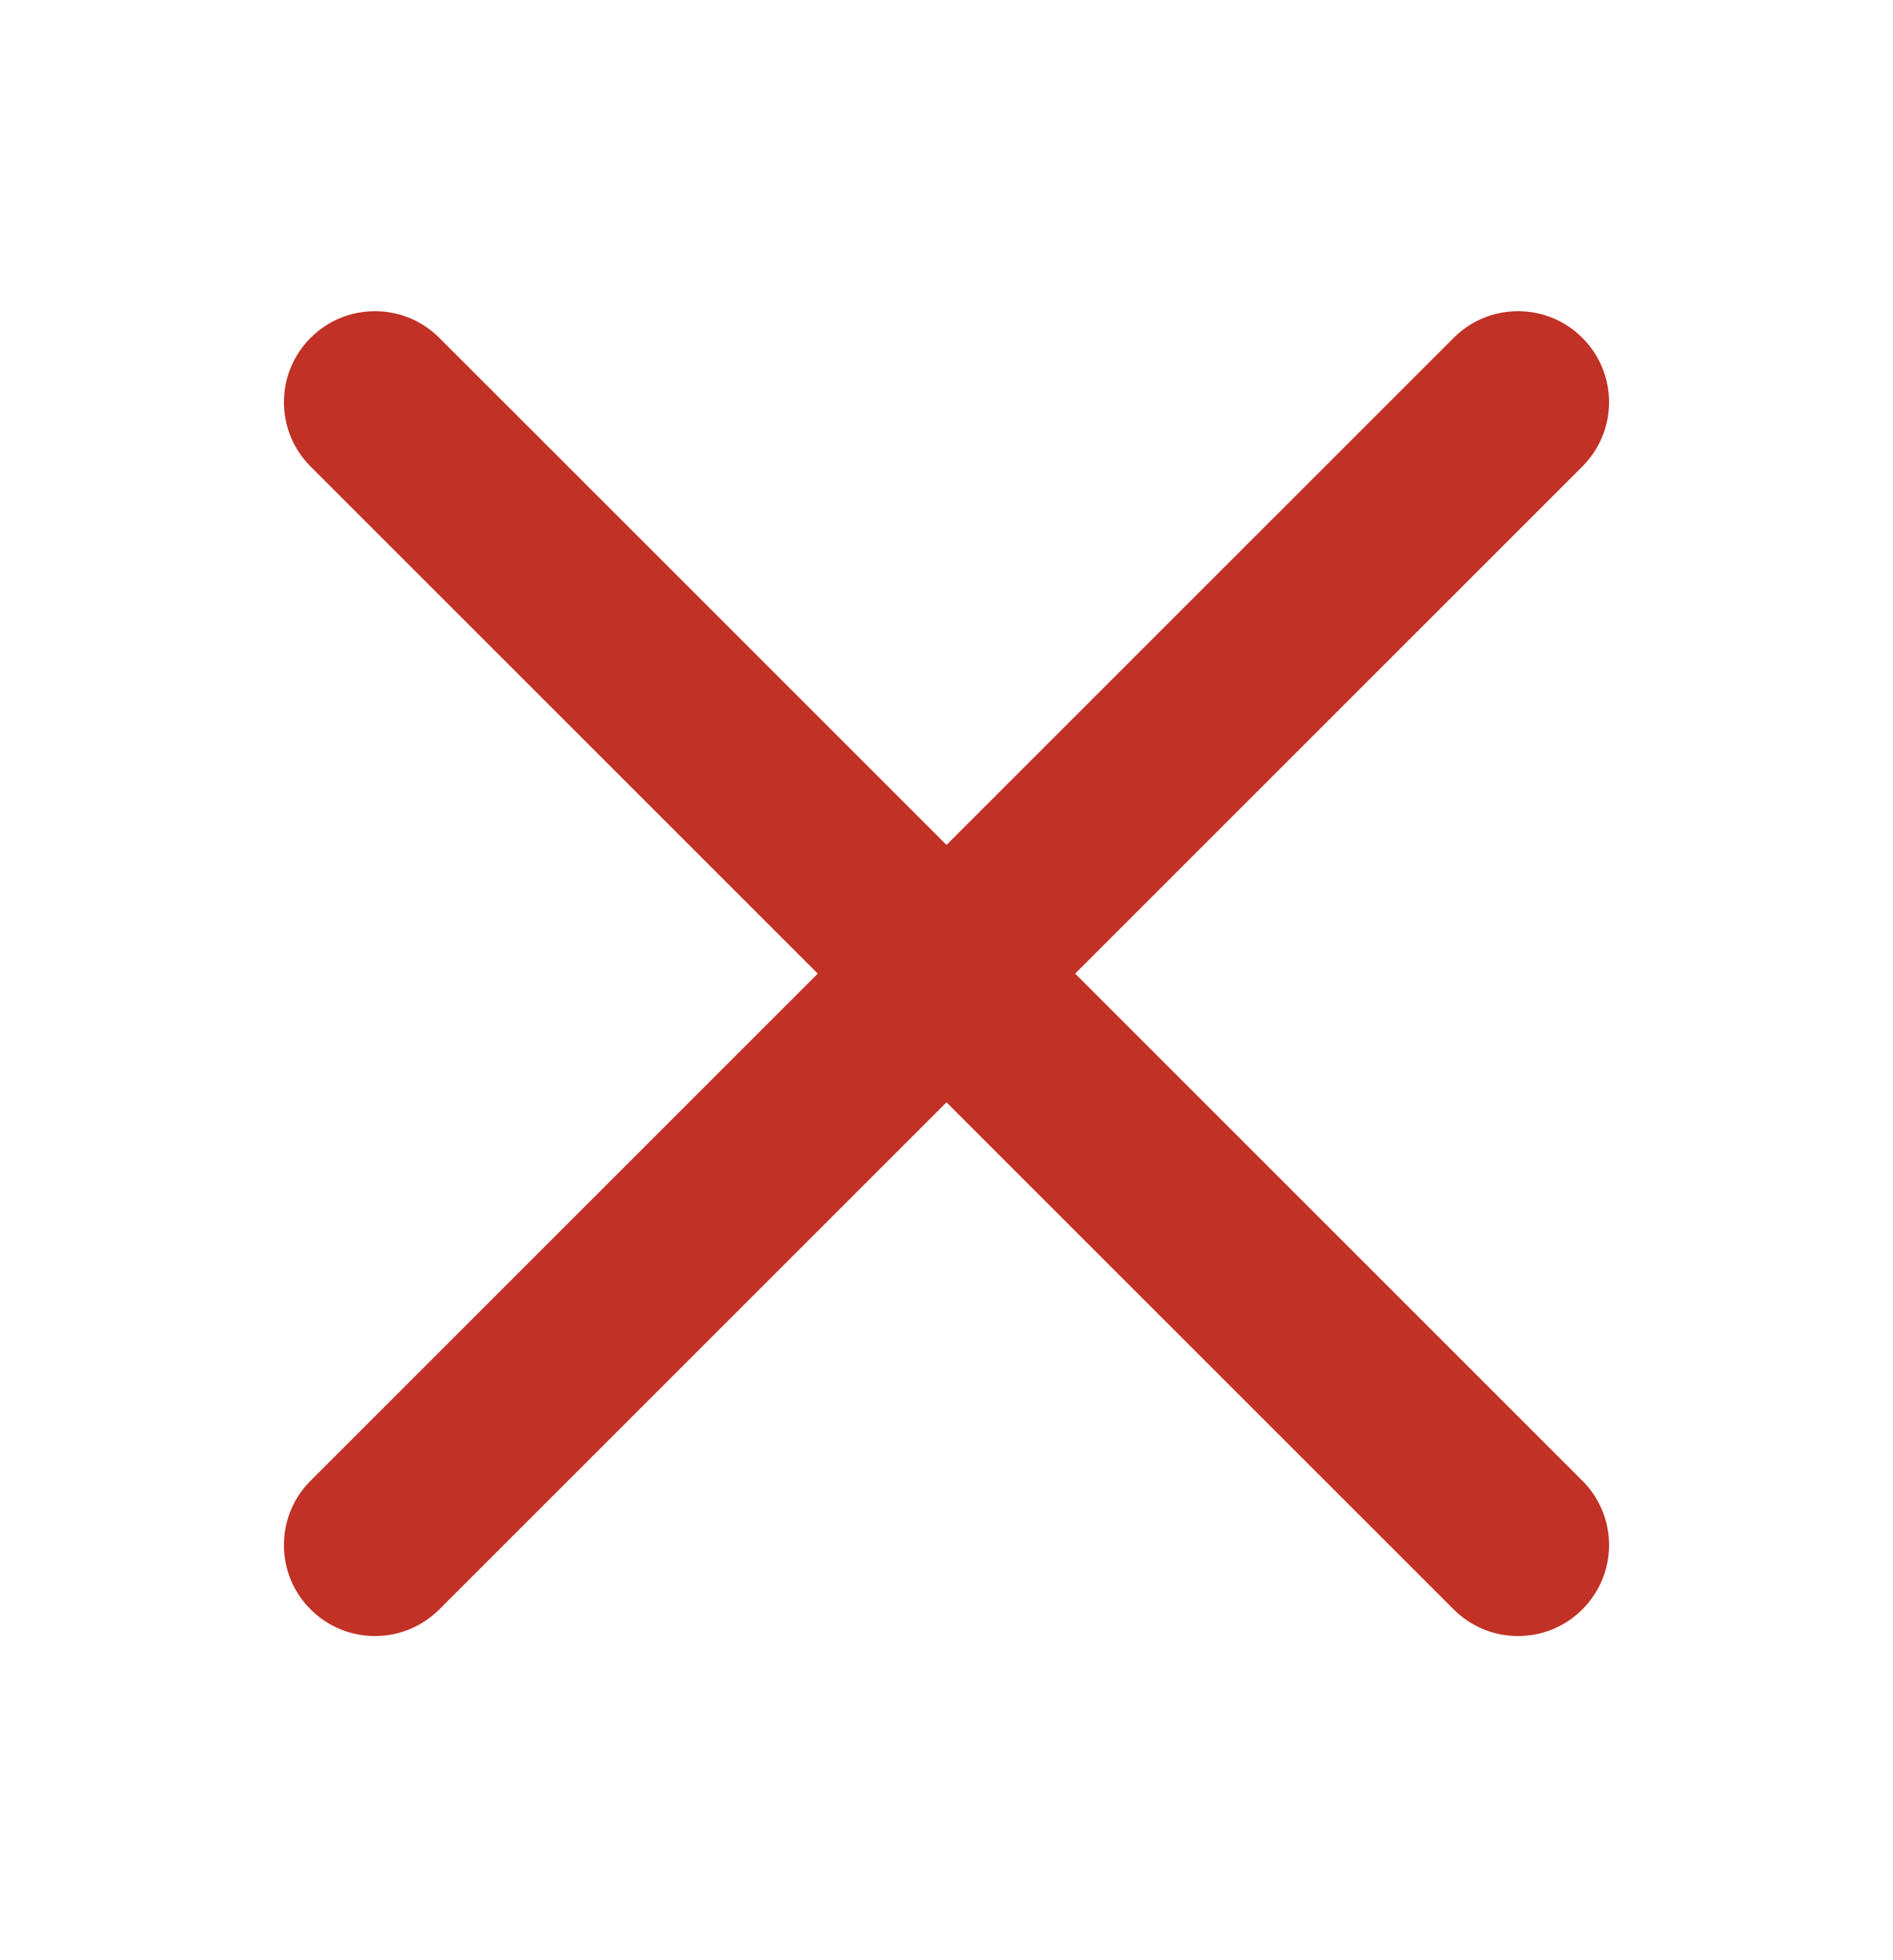 <svg width="28" height="29" viewBox="0 0 28 29" fill="none" xmlns="http://www.w3.org/2000/svg">
<path fill-rule="evenodd" clip-rule="evenodd" d="M4.2 22.858C4.2 22.498 4.34 22.16 4.594 21.906L12.096 14.404L4.594 6.902C4.34 6.647 4.2 6.309 4.2 5.95C4.2 5.591 4.34 5.253 4.594 4.998C4.849 4.744 5.187 4.604 5.546 4.604C5.905 4.604 6.243 4.744 6.498 4.998L14 12.5L21.502 4.998C21.756 4.744 22.094 4.604 22.454 4.604C22.813 4.604 23.151 4.744 23.405 4.998C23.659 5.252 23.8 5.591 23.8 5.95C23.8 6.309 23.659 6.647 23.405 6.902L15.903 14.404L23.405 21.906C23.659 22.16 23.8 22.498 23.8 22.858C23.8 23.217 23.659 23.555 23.405 23.81C23.151 24.064 22.813 24.204 22.454 24.204C22.094 24.204 21.756 24.064 21.502 23.81L14 16.308L6.498 23.81C6.243 24.064 5.905 24.204 5.546 24.204C5.187 24.204 4.849 24.064 4.594 23.81C4.339 23.555 4.2 23.218 4.2 22.858" fill="#C13126"/>
</svg>

